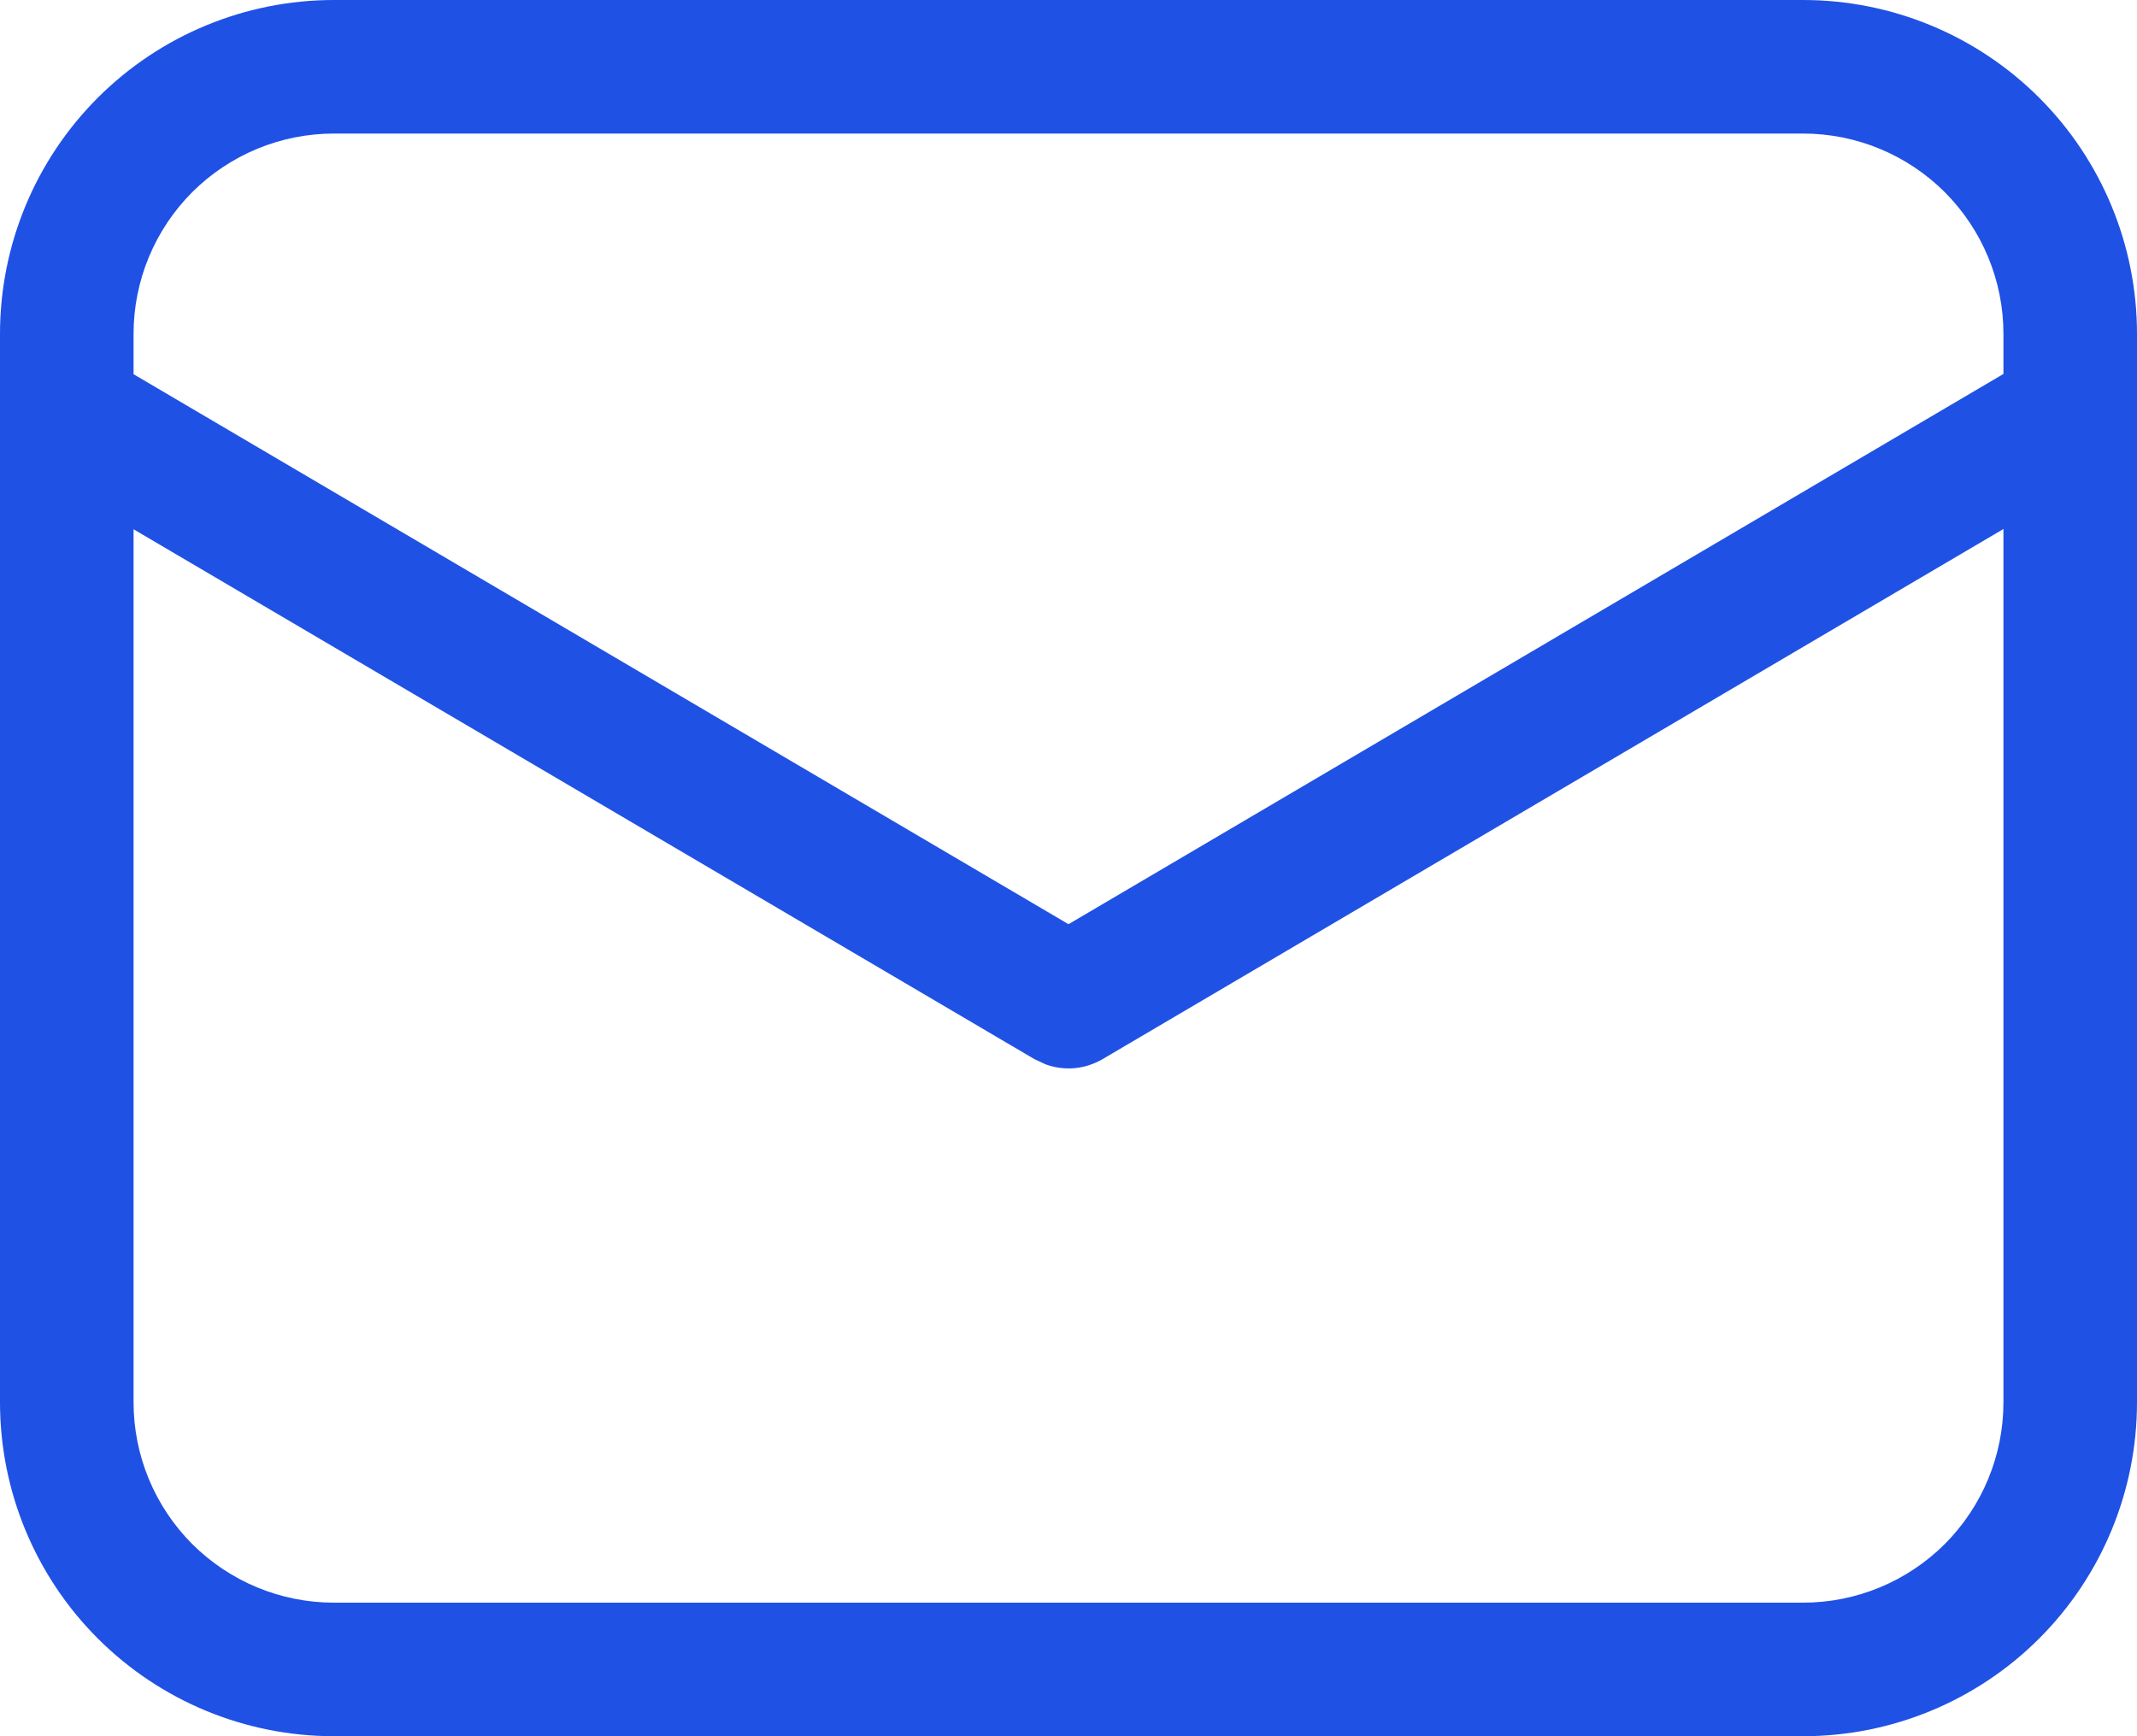 <svg width="16" height="13" viewBox="0 0 16 13" fill="none" xmlns="http://www.w3.org/2000/svg">
<path d="M13.5 0C14.163 0 14.799 0.263 15.268 0.732C15.737 1.201 16 1.837 16 2.5V10.5C16 11.163 15.737 11.799 15.268 12.268C14.799 12.737 14.163 13 13.5 13H2.5C1.837 13 1.201 12.737 0.732 12.268C0.263 11.799 0 11.163 0 10.5V2.5C0 1.837 0.263 1.201 0.732 0.732C1.201 0.263 1.837 0 2.5 0H13.5ZM15 3.961L8.254 7.931C8.19 7.968 8.119 7.991 8.045 7.998C7.972 8.004 7.897 7.995 7.828 7.969L7.746 7.931L1 3.963V10.5C1 10.898 1.158 11.279 1.439 11.561C1.721 11.842 2.102 12 2.5 12H13.5C13.898 12 14.279 11.842 14.561 11.561C14.842 11.279 15 10.898 15 10.5V3.961ZM13.5 1H2.5C2.102 1 1.721 1.158 1.439 1.439C1.158 1.721 1 2.102 1 2.5V2.802L8 6.92L15 2.8V2.5C15 2.102 14.842 1.721 14.561 1.439C14.279 1.158 13.898 1 13.5 1V1Z" fill="#2051E5"/>
</svg>
